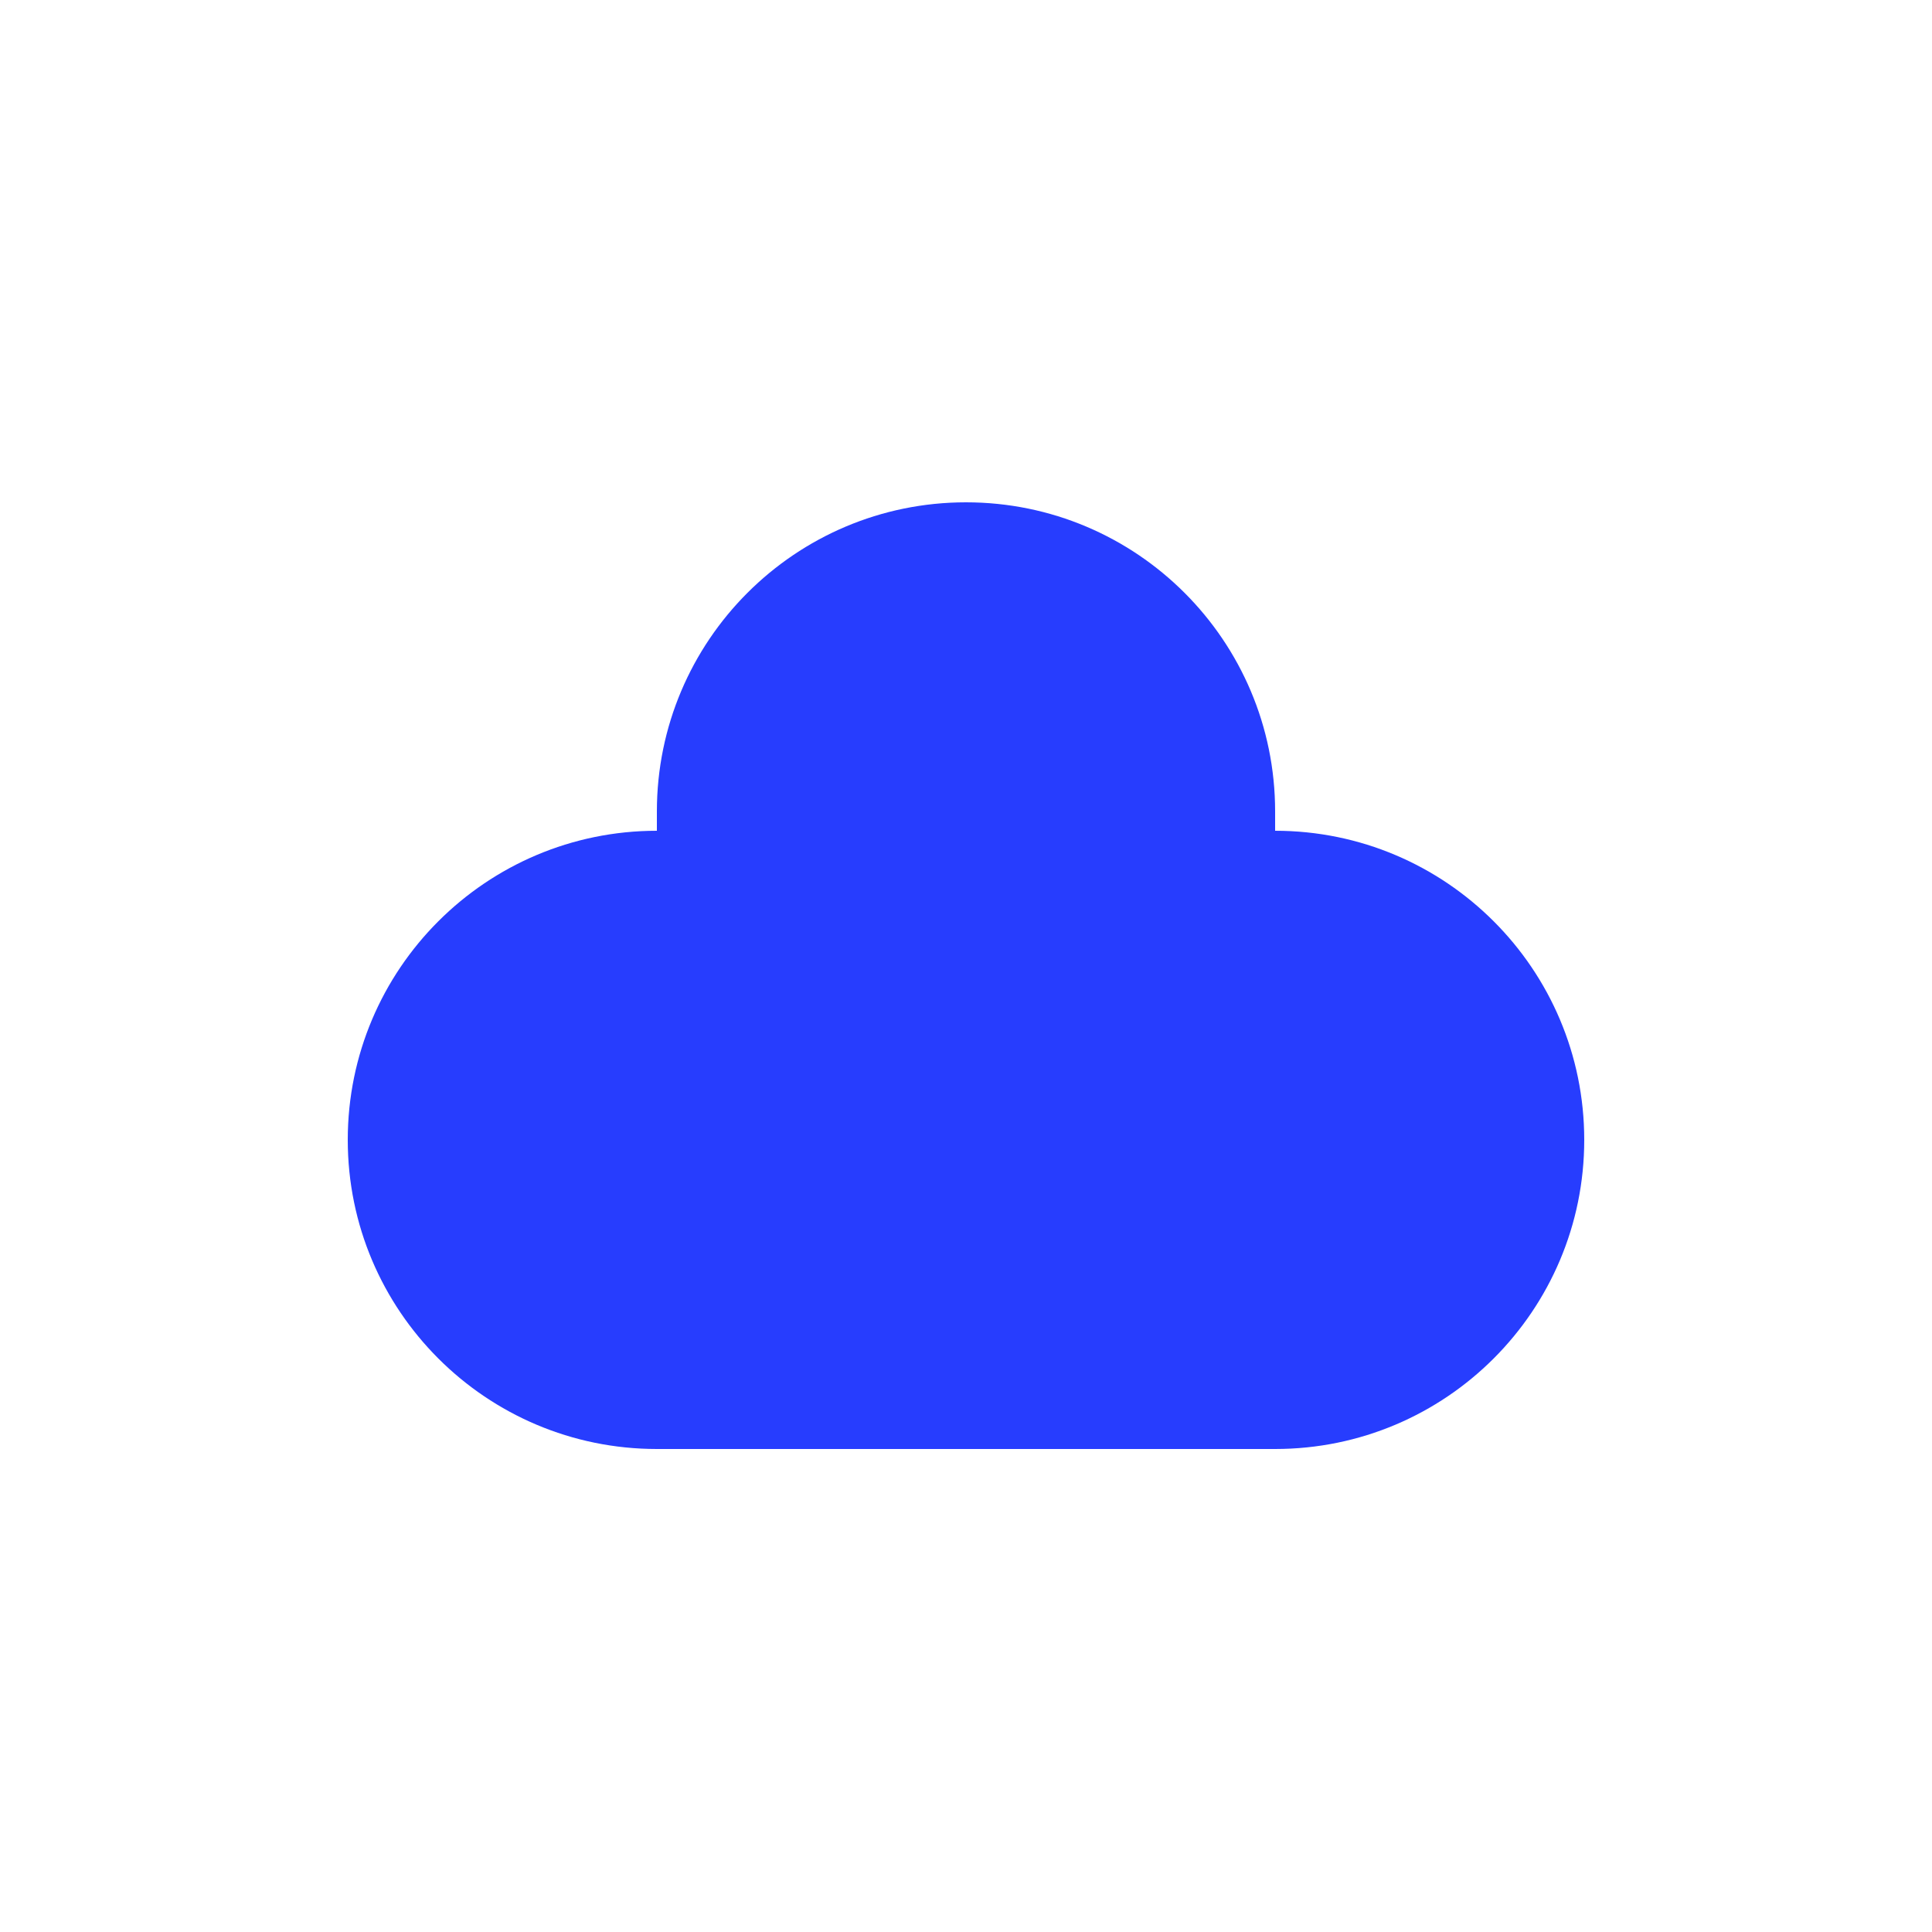 <?xml version="1.0" encoding="UTF-8"?> <svg xmlns="http://www.w3.org/2000/svg" width="58" height="58" viewBox="0 0 58 58" fill="none"><path d="M19.72 24.94V24.36C19.72 19.235 23.875 15.08 29 15.08C34.125 15.08 38.28 19.235 38.28 24.36V24.94C43.405 24.94 47.56 29.095 47.56 34.22C47.56 39.345 43.405 43.5 38.28 43.5H19.72C14.595 43.5 10.44 39.345 10.44 34.22C10.44 29.095 14.595 24.94 19.72 24.94Z" fill="#273dfe"></path></svg> 